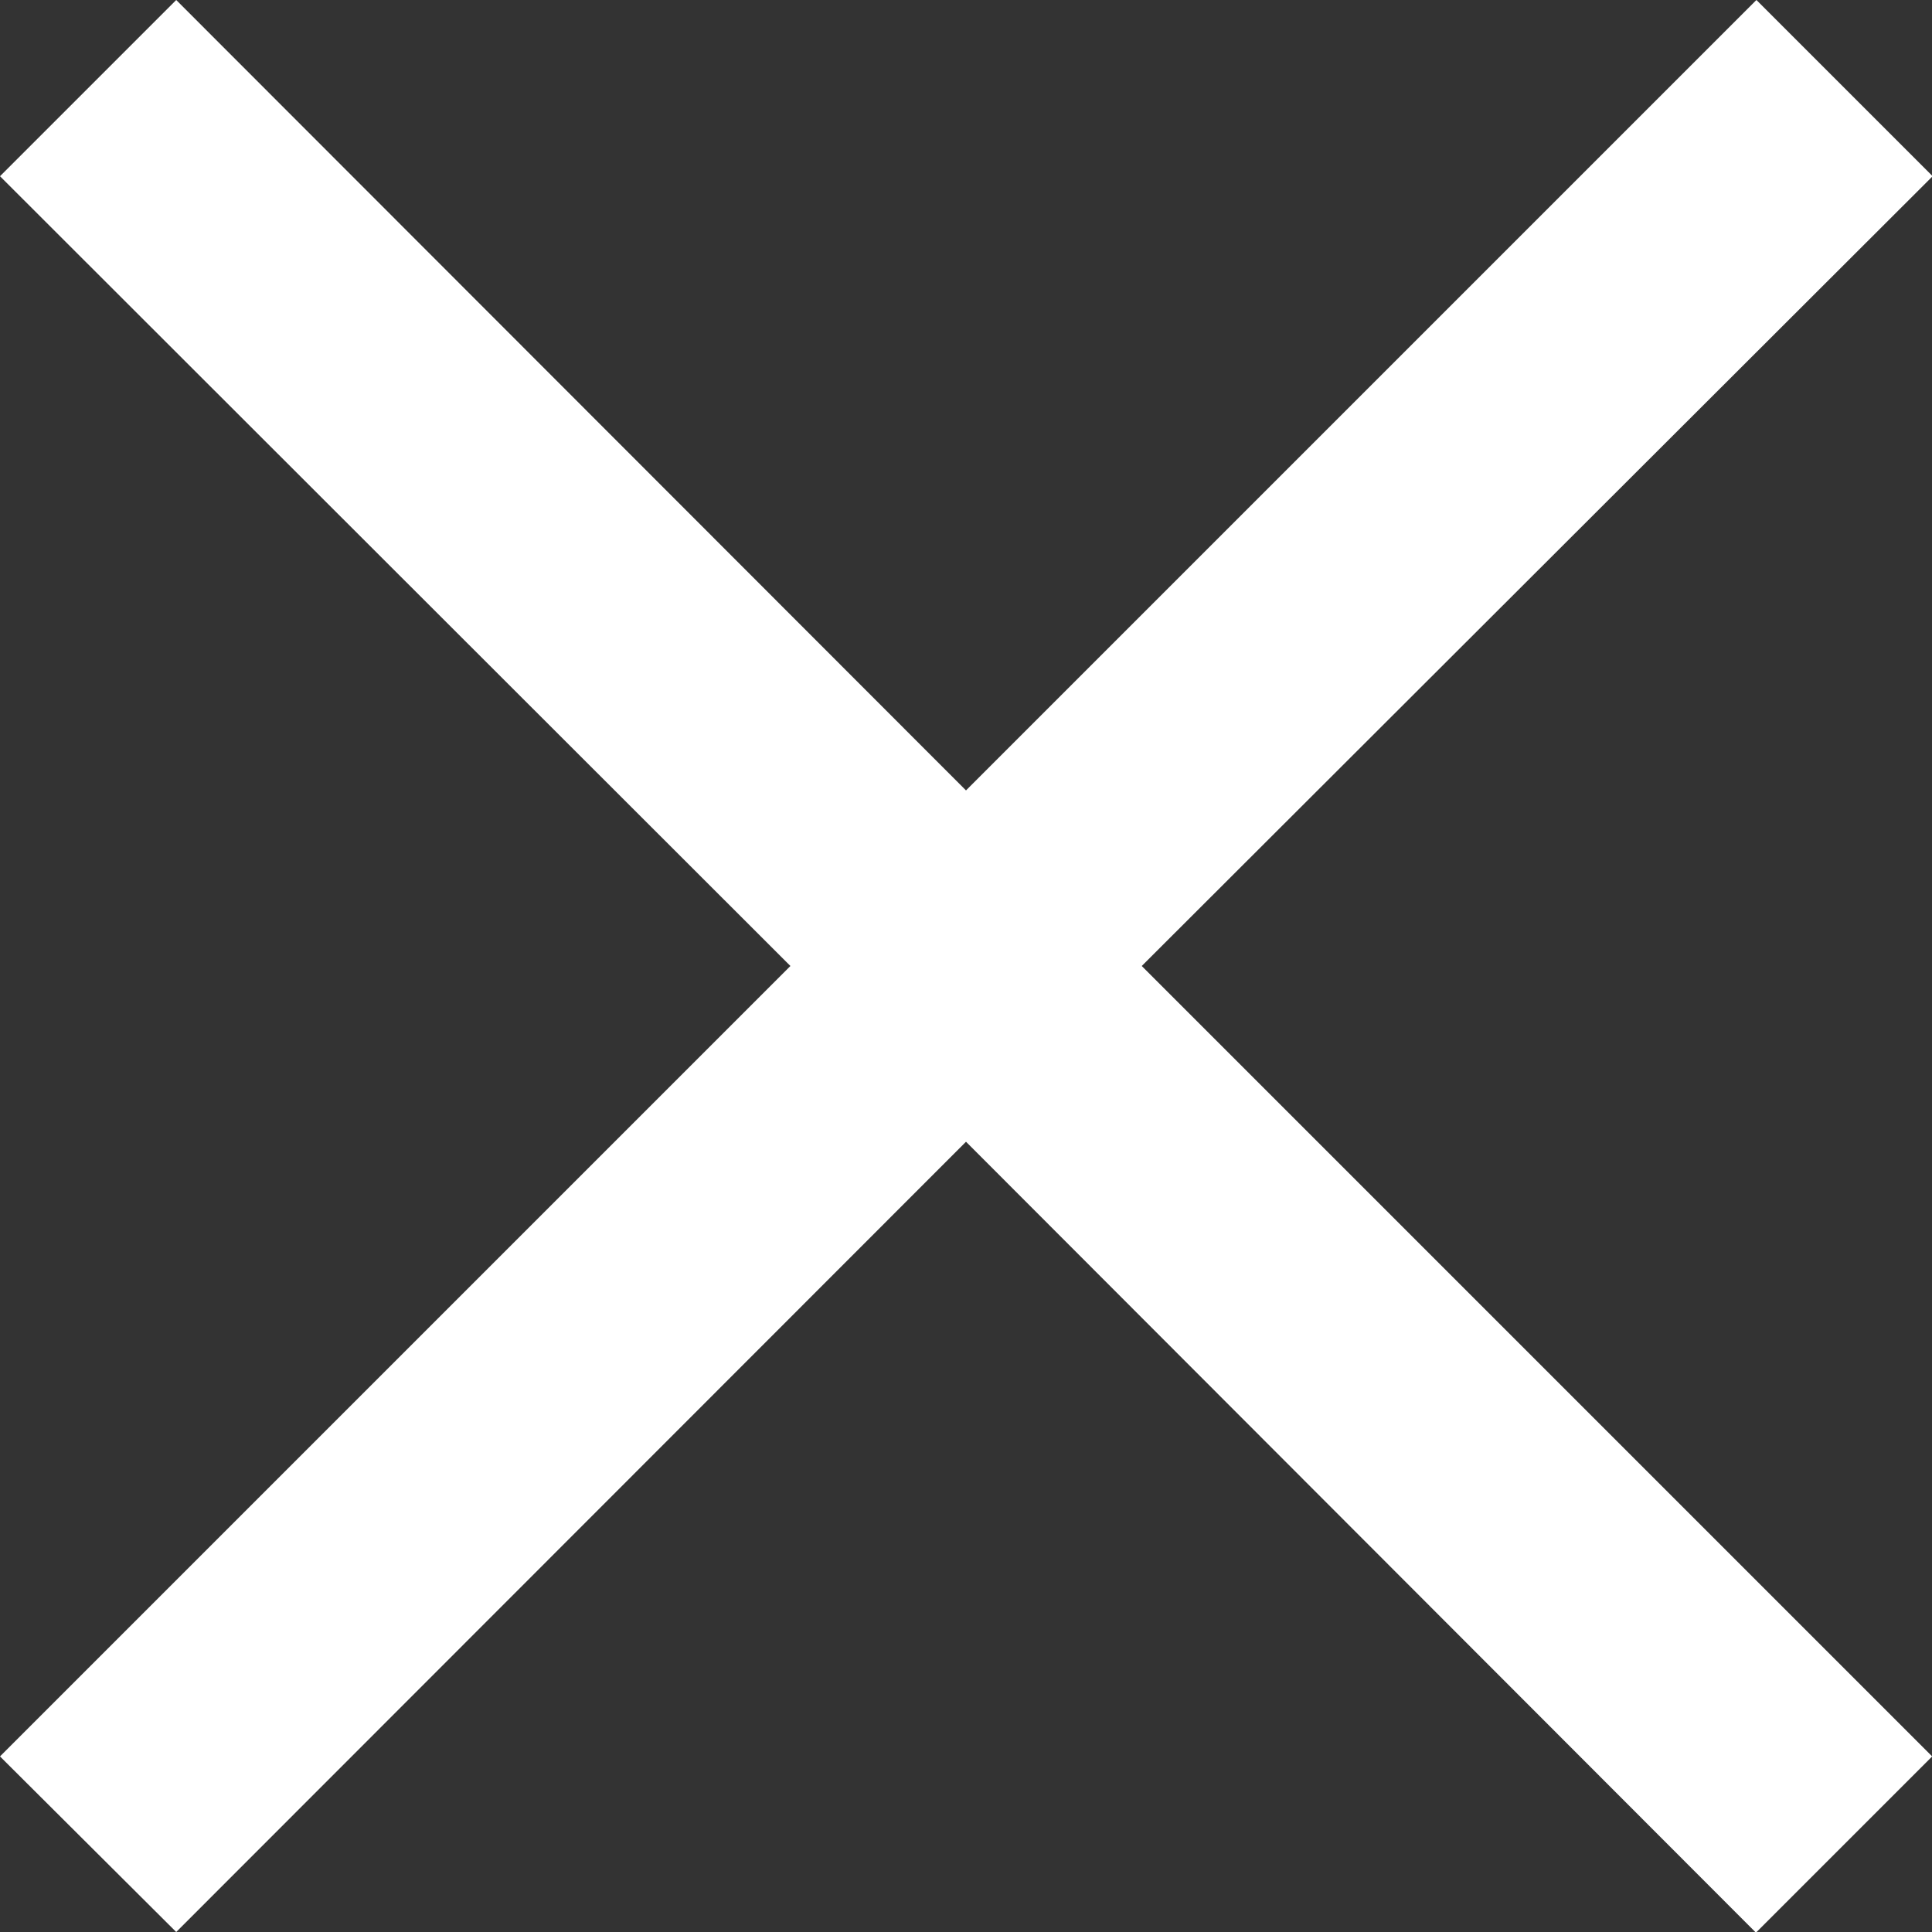 <svg xmlns="http://www.w3.org/2000/svg" width="12.06" height="12.061" viewBox="0 0 12.06 12.061">
  <rect x="0" y="0" width="12.06" height="12.061" fill="#333333" stroke="none"/>
  <g id="icon_event" transform="translate(12)">
    <path id="联合_3" data-name="联合 3" d="M6.03,7.127,1.1,12.06,0,10.964,4.934,6.03,0,1.1,1.1,0,6.03,4.934,10.964,0l1.1,1.1L7.127,6.03l4.934,4.934-1.1,1.1Z" transform="translate(-12)" fill="#fff"/>
  </g>
</svg>

